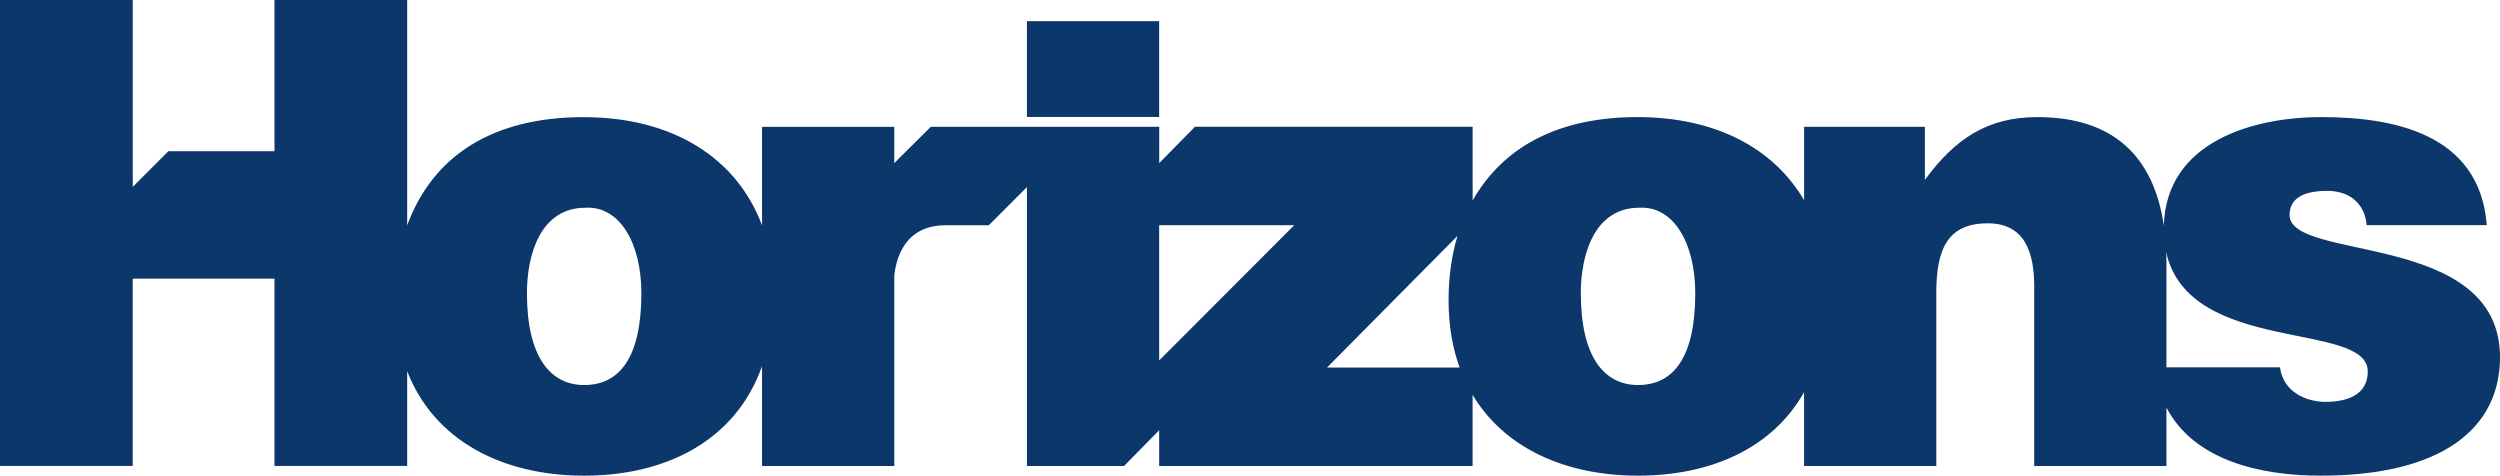 <?xml version="1.0"?>
<svg xmlns="http://www.w3.org/2000/svg" viewBox="0 0 226 43" fill="none" role="img">
<g clip-path="url(#clip0_5000_40443)">
<path d="M104.788 1.913H92.834V10.572H104.788V1.913Z" fill="#0C376B"/>
<path d="M210.256 36.331C209.108 36.331 208.071 35.979 207.326 35.393C206.664 34.865 206.241 34.131 206.111 33.207H195.847V23.752C195.847 23.424 195.833 23.111 195.819 22.793C197.884 32.117 214.046 28.978 214.046 33.579C214.046 35.745 212.091 36.327 210.251 36.327M148.078 34.806C145.033 34.806 142.905 32.288 142.905 26.499C142.905 23.048 144.111 18.779 148.193 18.779C151.296 18.603 153.251 21.997 153.251 26.499C153.251 32.293 151.296 34.806 148.078 34.806ZM119.962 33.227L131.758 21.322C131.234 23.067 130.951 25.008 130.951 27.14C130.951 29.408 131.301 31.437 131.95 33.222H119.962V33.227ZM104.789 32.586V20.359H116.998L104.789 32.586ZM52.808 34.806C49.763 34.806 47.635 32.288 47.635 26.499C47.635 23.048 48.841 18.779 52.923 18.779C56.026 18.603 57.98 21.997 57.98 26.499C57.98 32.293 56.026 34.806 52.808 34.806ZM206.981 19.42C206.981 17.899 208.301 17.254 210.371 17.254C211.294 17.254 212.153 17.489 212.787 18.012C213.421 18.54 213.82 19.239 213.935 20.236V20.354H224.804L224.794 20.236C224.103 12.106 216.404 10.585 209.853 10.585C203.671 10.585 195.819 12.81 195.612 20.403C194.695 14.086 190.987 10.585 184.181 10.585C179.643 10.585 176.713 12.575 174.009 16.262V11.465H163.092V18.105C160.359 13.411 155.095 10.585 148.025 10.585C140.955 10.585 135.922 13.216 133.127 18.119V11.456H108.027L104.794 14.746V11.456H104.578V11.465H84.147L81.212 14.374L80.842 14.751V11.47H68.888V20.378C66.645 14.34 60.896 10.59 52.75 10.59C44.604 10.59 39.153 14.022 36.809 20.368V0H24.812V13.67H15.225L12.002 16.892V13.67V0H0V42.12H11.998V25.189H24.812V42.12H36.809V33.559C39.24 39.803 45.373 43 52.808 43C60.243 43 66.51 39.812 68.888 33.105V42.125H80.842V24.891C81.078 22.911 82.053 20.378 85.472 20.363H89.387L92.835 16.912V42.125H101.615L104.789 38.893V42.125H133.122V39.294V35.696C136.018 40.531 141.546 43 148.078 43C154.61 43 160.21 40.556 163.087 35.456V42.125H175.041V26.504C175.041 22.583 176.016 20.188 179.695 20.188C183.086 20.188 183.893 22.877 183.893 25.922V42.125H195.847V36.845C198.335 41.612 204.286 43 209.795 43C220.827 43 226 38.673 226 32.293C226 20.828 206.976 23.693 206.976 19.425" fill="#0C376B"/>
</g>
<defs>
<clipPath id="clip0_5000_40443">
<rect width="226" height="43" fill="white"/>
</clipPath>
</defs>
</svg>
